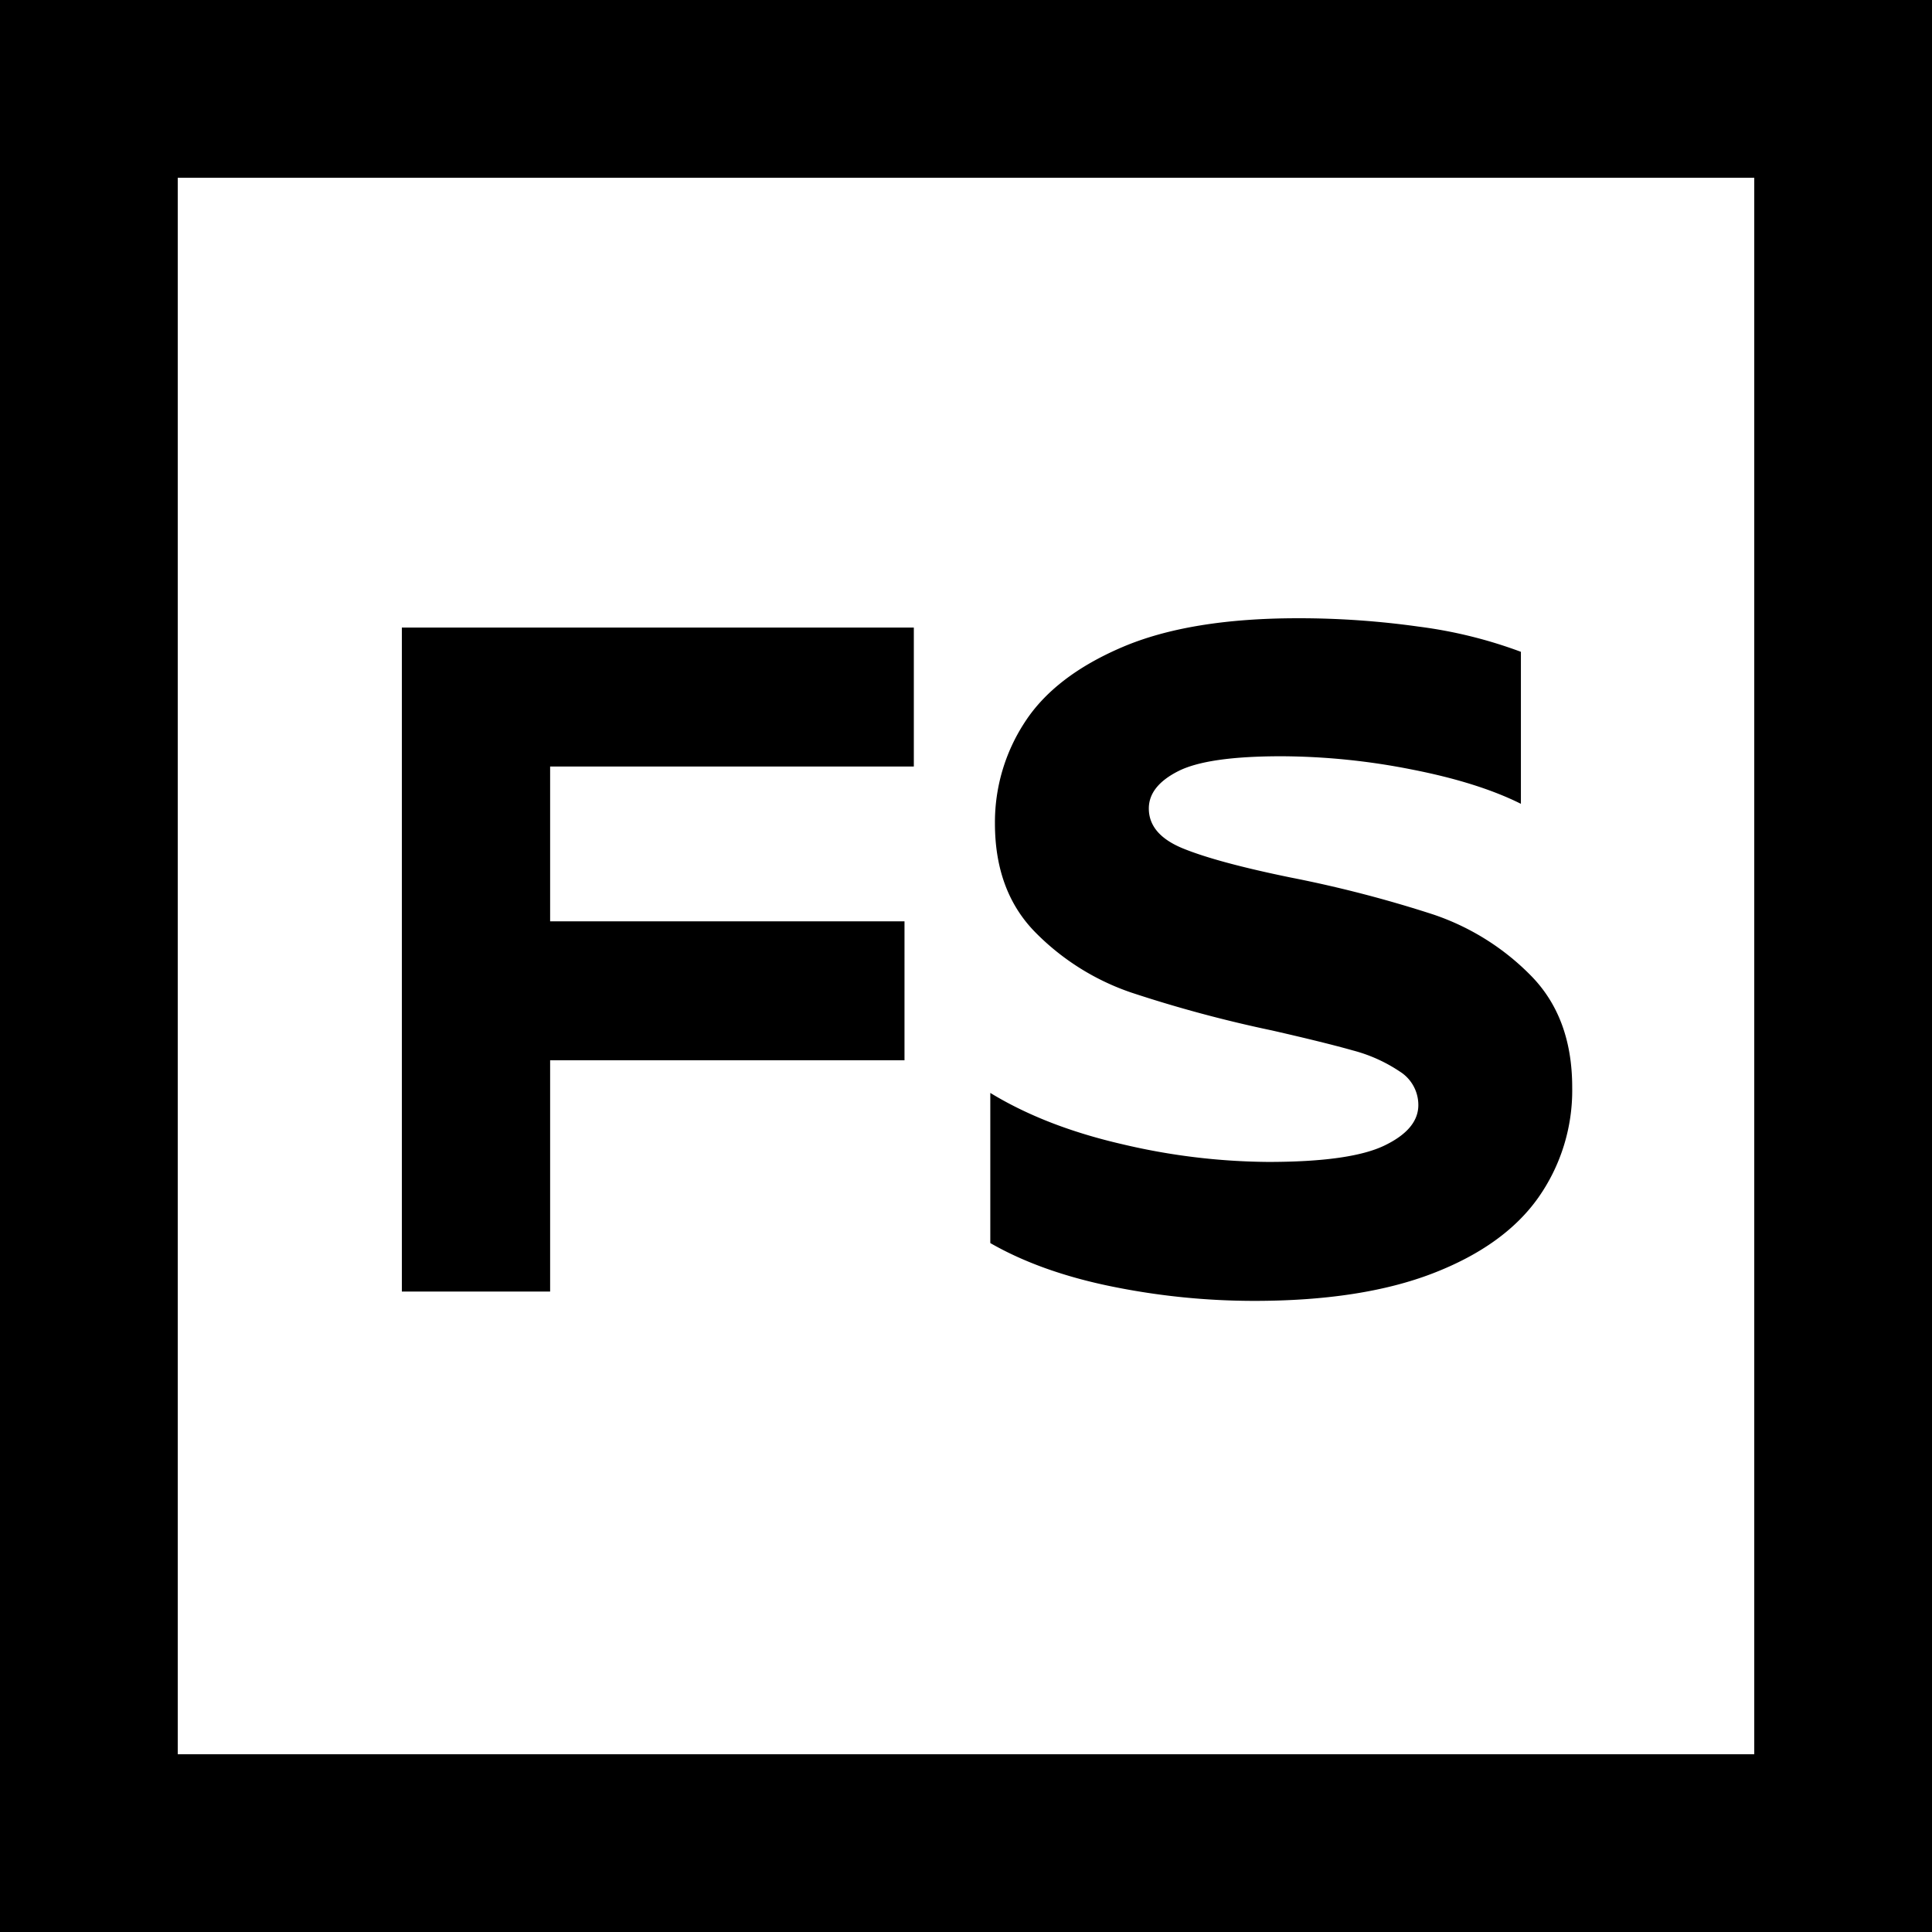 <svg xmlns="http://www.w3.org/2000/svg" xmlns:xlink="http://www.w3.org/1999/xlink" width="500" height="500" viewBox="0 0 500 500">
  <defs>
    <clipPath id="clip-Favicon">
      <rect width="500" height="500"/>
    </clipPath>
  </defs>
  <g id="Favicon" clip-path="url(#clip-Favicon)">
    <g id="Rechteck_2222" data-name="Rechteck 2222" fill="none" stroke="#000" stroke-width="46">
      <rect width="500" height="500" stroke="none"/>
      <rect x="23" y="23" width="454" height="454" fill="none"/>
    </g>
    <path id="Pfad_1" data-name="Pfad 1" d="M64.213-150.068h94.125v-35.96H25.839V-14.191H64.213V-74.044h91.711V-110H64.213ZM209.5-15.518a184.325,184.325,0,0,0,36.926,3.741q27.755,0,46.218-7.12t27.272-19.549a48.212,48.212,0,0,0,8.809-28.6q0-18.1-10.74-28.961a64.054,64.054,0,0,0-25.341-15.808,317.63,317.63,0,0,0-36.805-9.533q-18.825-3.862-27.755-7.482t-8.93-10.378q0-5.792,7.6-9.654t26.669-3.862a175.7,175.7,0,0,1,33.547,3.379q17.377,3.379,28.479,8.93v-39.339a118.6,118.6,0,0,0-26.427-6.516,222.462,222.462,0,0,0-31.254-2.172q-28,0-45.494,7.482t-25.221,19.428a47.266,47.266,0,0,0-7.723,26.186q0,17.618,10.5,28.237a63.591,63.591,0,0,0,24.859,15.567,335.221,335.221,0,0,0,36.322,9.774q13.757,3.137,21,5.189a39.9,39.9,0,0,1,12.067,5.43,10.213,10.213,0,0,1,4.827,8.688q0,6.275-8.809,10.5t-30.047,4.224a168.483,168.483,0,0,1-37.77-4.586q-19.911-4.586-34.15-13.274v38.857Q191.16-19.259,209.5-15.518Z" transform="translate(78.16 348.443)"/>
  </g>
</svg>
